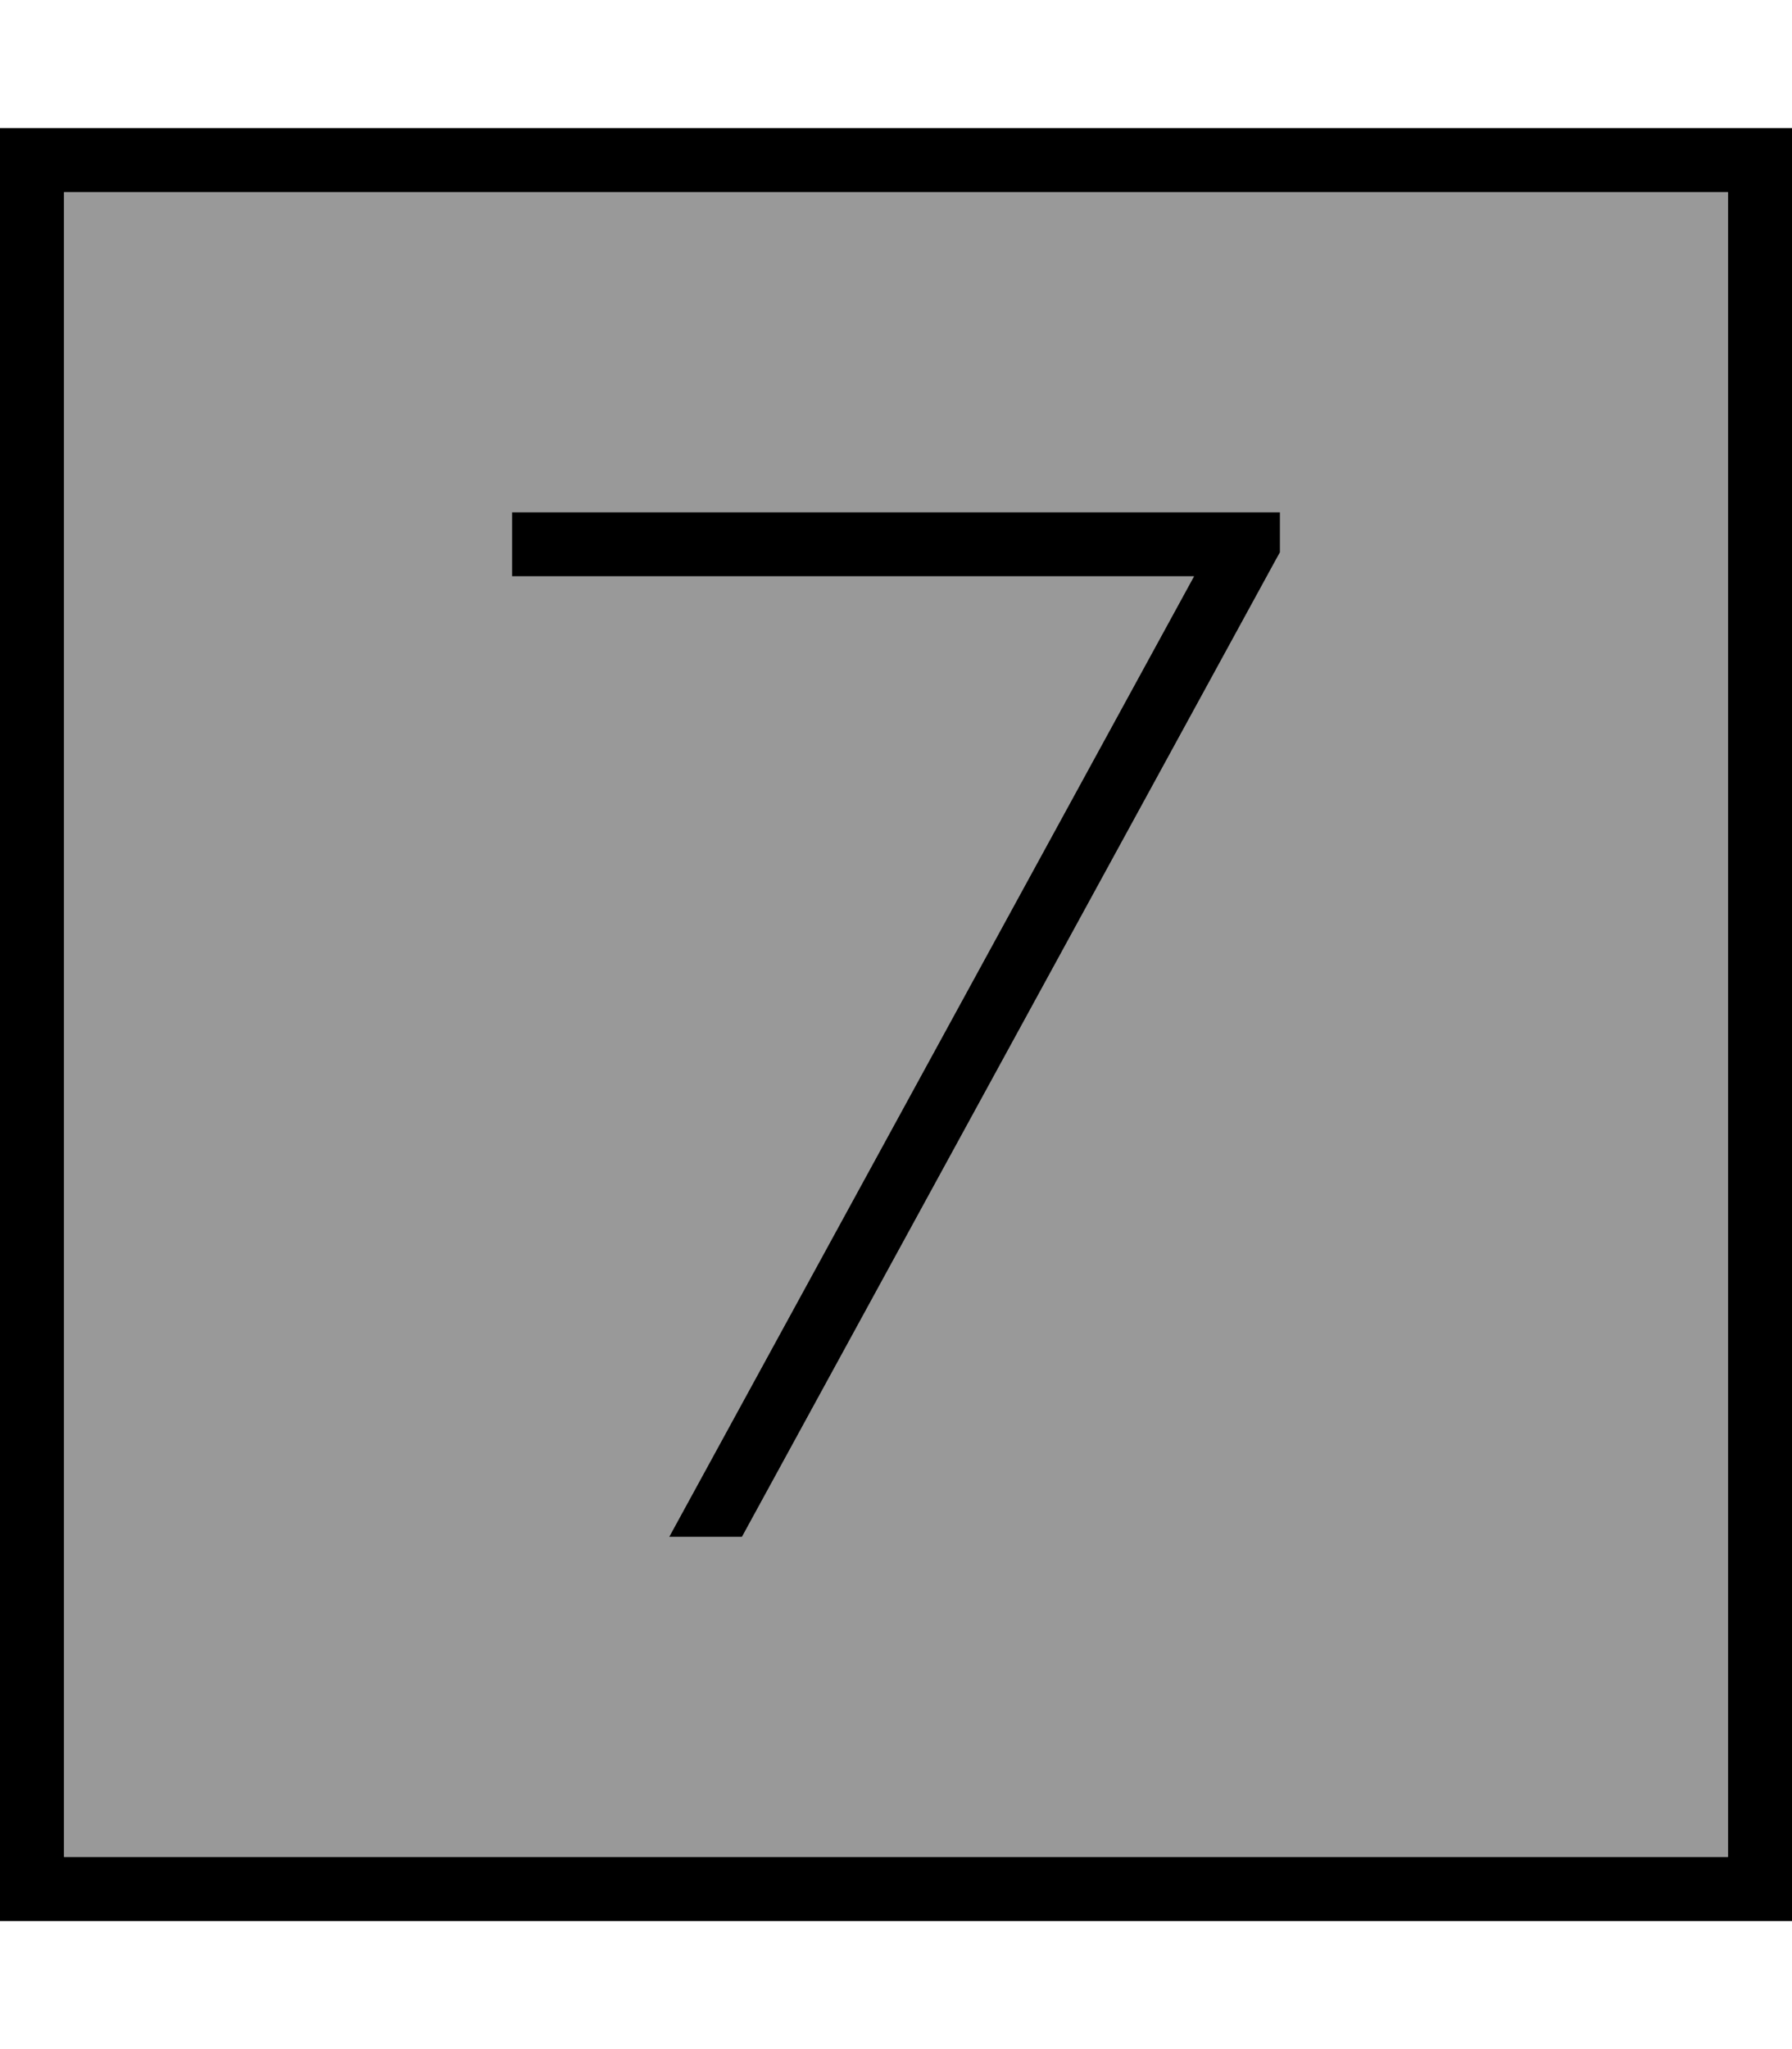 <svg xmlns="http://www.w3.org/2000/svg" viewBox="0 0 448 512"><!--! Font Awesome Pro 6.7.2 by @fontawesome - https://fontawesome.com License - https://fontawesome.com/license (Commercial License) Copyright 2024 Fonticons, Inc. --><defs><style>.fa-secondary{opacity:.4}</style></defs><path class="fa-secondary" d="M16 48l416 0 0 416L16 464 16 48zm112 80l0 16 8 0 162.5 0L167.3 384l18.2 0L319 139.8l1-1.8 0-10-8 0-176 0-8 0z"/><path class="fa-primary" d="M16 48l0 416 416 0 0-416L16 48zM0 32l16 0 416 0 16 0 0 16 0 416 0 16-16 0L16 480 0 480l0-16L0 48 0 32zM320 138l-1 1.8L185.5 384l-18.2 0L298.5 144 136 144l-8 0 0-16 8 0 176 0 8 0 0 10z"/></svg>